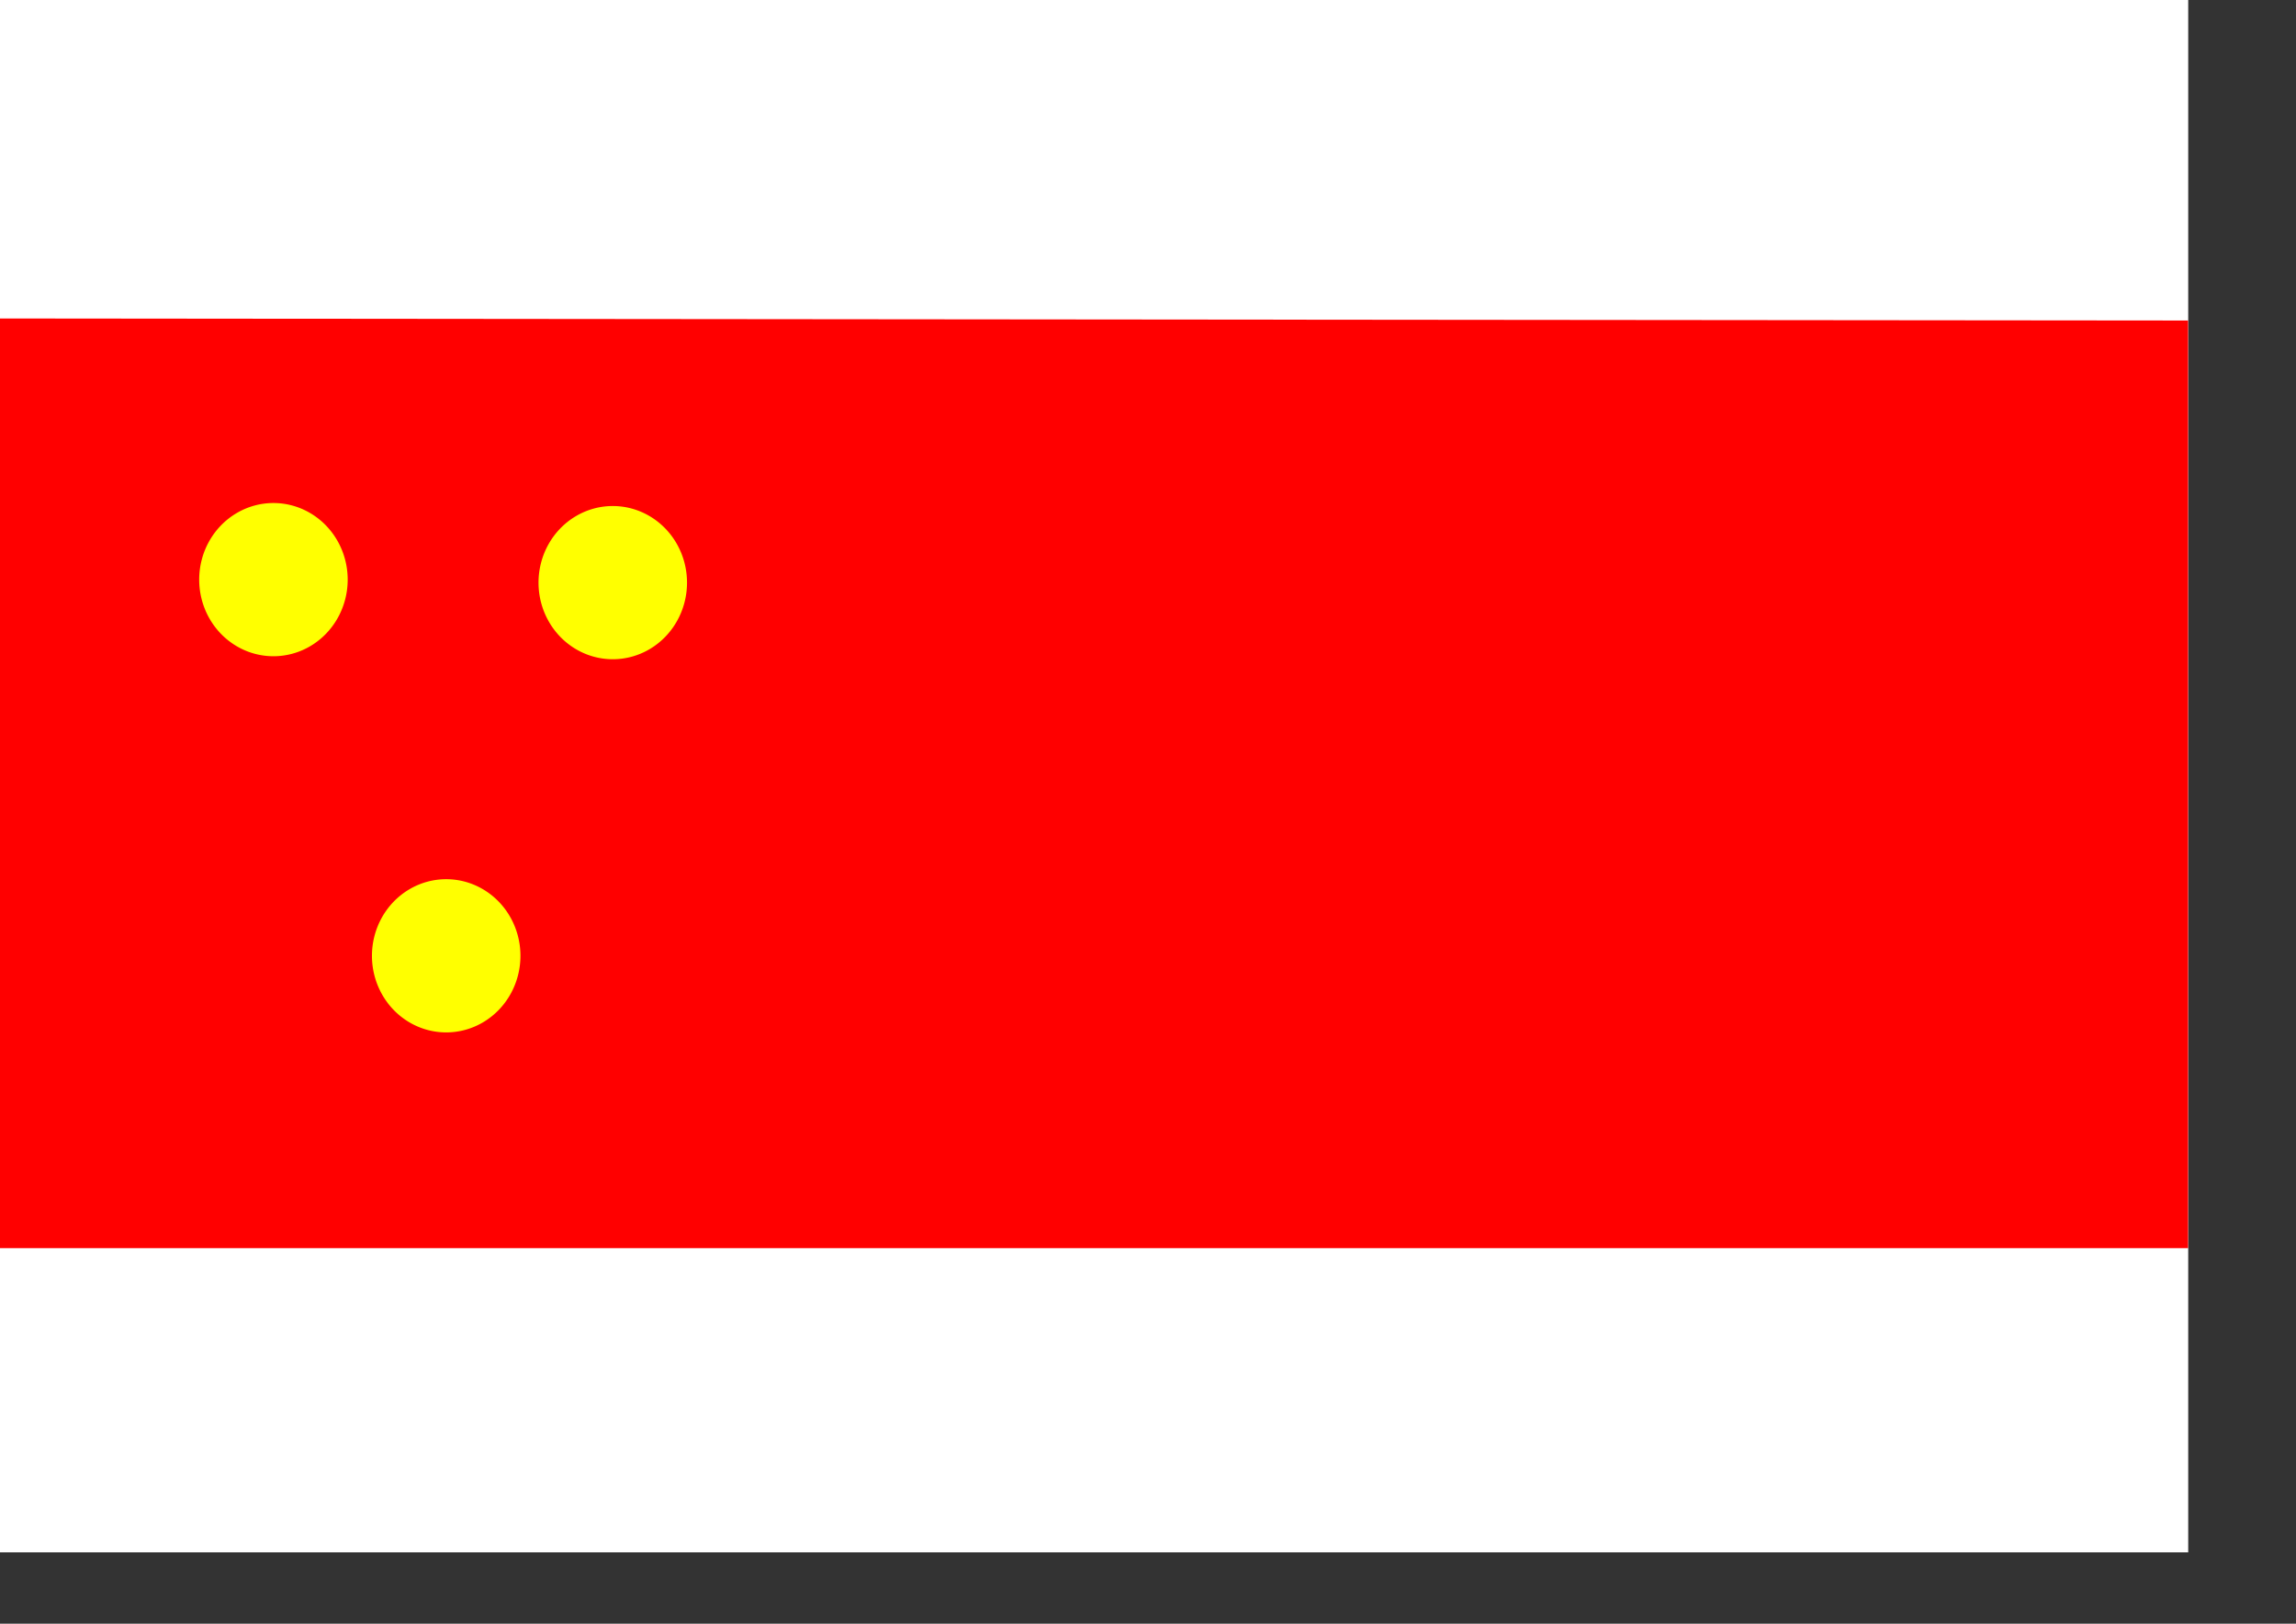 <?xml version="1.0" encoding="UTF-8" standalone="no"?>
<!-- Created with Inkscape (http://www.inkscape.org/) -->

<svg
   xmlns:dc="http://purl.org/dc/elements/1.1/"
   xmlns:cc="http://creativecommons.org/ns#"
   xmlns:rdf="http://www.w3.org/1999/02/22-rdf-syntax-ns#"
   xmlns:svg="http://www.w3.org/2000/svg"
   xmlns="http://www.w3.org/2000/svg"
   xmlns:sodipodi="http://sodipodi.sourceforge.net/DTD/sodipodi-0.dtd"
   xmlns:inkscape="http://www.inkscape.org/namespaces/inkscape"
   width="297mm"
   height="210mm"
   id="svg2816"
   version="1.1"
   inkscape:version="0.47 r22583"
   sodipodi:docname="Bergh_vlag.svg">
  <rect width="100%" height="100%" fill="#333333" stroke="none"/>
  <defs
     id="defs2818">
    <inkscape:perspective
       sodipodi:type="inkscape:persp3d"
       inkscape:vp_x="0 : 372.04724 : 1"
       inkscape:vp_y="0 : 1000 : 0"
       inkscape:vp_z="1052.3622 : 372.04724 : 1"
       inkscape:persp3d-origin="526.18109 : 248.03149 : 1"
       id="perspective2825" />
    <inkscape:perspective
       id="perspective2835"
       inkscape:persp3d-origin="0.5 : 0.33333333 : 1"
       inkscape:vp_z="1 : 0.5 : 1"
       inkscape:vp_y="0 : 1000 : 0"
       inkscape:vp_x="0 : 0.5 : 1"
       sodipodi:type="inkscape:persp3d" />
    <inkscape:perspective
       id="perspective2851"
       inkscape:persp3d-origin="0.5 : 0.33333333 : 1"
       inkscape:vp_z="1 : 0.5 : 1"
       inkscape:vp_y="0 : 1000 : 0"
       inkscape:vp_x="0 : 0.5 : 1"
       sodipodi:type="inkscape:persp3d" />
    <inkscape:perspective
       id="perspective3681"
       inkscape:persp3d-origin="0.5 : 0.33333333 : 1"
       inkscape:vp_z="1 : 0.5 : 1"
       inkscape:vp_y="0 : 1000 : 0"
       inkscape:vp_x="0 : 0.5 : 1"
       sodipodi:type="inkscape:persp3d" />
    <inkscape:perspective
       id="perspective3697"
       inkscape:persp3d-origin="0.5 : 0.33333333 : 1"
       inkscape:vp_z="1 : 0.5 : 1"
       inkscape:vp_y="0 : 1000 : 0"
       inkscape:vp_x="0 : 0.5 : 1"
       sodipodi:type="inkscape:persp3d" />
    <inkscape:perspective
       id="perspective3697-4"
       inkscape:persp3d-origin="0.5 : 0.33333333 : 1"
       inkscape:vp_z="1 : 0.5 : 1"
       inkscape:vp_y="0 : 1000 : 0"
       inkscape:vp_x="0 : 0.5 : 1"
       sodipodi:type="inkscape:persp3d" />
  </defs>
  <sodipodi:namedview
     inkscape:document-units="mm"
     pagecolor="#ffffff"
     bordercolor="#666666"
     borderopacity="1.0"
     inkscape:pageopacity="0.0"
     inkscape:pageshadow="2"
     inkscape:zoom="0.86831672"
     inkscape:cx="307.01286"
     inkscape:cy="231.97846"
     inkscape:current-layer="layer1"
     id="namedview2820"
     showgrid="false"
     inkscape:window-width="1600"
     inkscape:window-height="839"
     inkscape:window-x="-9"
     inkscape:window-y="-9"
     inkscape:window-maximized="1" />
  <g
     inkscape:label="Layer 1"
     inkscape:groupmode="layer"
     id="layer1">
    <path
       style="fill:#ffffff;fill-opacity:1;stroke:#000000;stroke-width:1.445px;stroke-linecap:butt;stroke-linejoin:miter;stroke-opacity:0"
       d="m -1.375,-3.924 -1.656,762.744 1072.854,0 10e-5,-761.071 L -1.375,-3.924 z"
       id="path2841"
       sodipodi:nodetypes="ccccc" />
    <path
       style="fill:#ff0000;fill-opacity:1;stroke:#000000;stroke-width:1.116px;stroke-linecap:butt;stroke-linejoin:miter;stroke-opacity:0"
       d="m -1.78,155.676 -1.656,454.43 1073.183,0 10e-5,-453.434 -1071.527,-0.997 z"
       id="path2841-1"
       sodipodi:nodetypes="ccccc" />
    <path
       sodipodi:type="arc"
       style="fill:#ffff00;fill-opacity:1;fill-rule:nonzero;stroke:#000000;stroke-width:0.964;stroke-linecap:square;stroke-linejoin:round;stroke-miterlimit:4;stroke-opacity:0;stroke-dasharray:none;stroke-dashoffset:0"
       id="path3687"
       sodipodi:cx="-1634.1963"
       sodipodi:cy="9.3395414"
       sodipodi:rx="36.852913"
       sodipodi:ry="40.307873"
       d="m -1597.343,9.34 a 36.853,40.308 0 1 1 -73.706,0 36.853,40.308 0 1 1 73.706,0 z"
       transform="matrix(0.985,0,0,0.929,1743.37,274.659)" />
    <path
       sodipodi:type="arc"
       style="fill:#ffff00;fill-opacity:1;fill-rule:nonzero;stroke:#000000;stroke-width:0.964;stroke-linecap:square;stroke-linejoin:round;stroke-miterlimit:4;stroke-opacity:0;stroke-dasharray:none;stroke-dashoffset:0"
       id="path3687-7"
       sodipodi:cx="-1634.1963"
       sodipodi:cy="9.3395414"
       sodipodi:rx="36.852913"
       sodipodi:ry="40.307873"
       d="m -1597.343,9.34 a 36.853,40.308 0 1 1 -73.706,0 36.853,40.308 0 1 1 73.706,0 z"
       transform="matrix(0.985,0,0,0.929,1909.267,276.128)" />
    <path
       sodipodi:type="arc"
       style="fill:#ffff00;fill-opacity:1;fill-rule:nonzero;stroke:#000000;stroke-width:0.964;stroke-linecap:square;stroke-linejoin:round;stroke-miterlimit:4;stroke-opacity:0;stroke-dasharray:none;stroke-dashoffset:0"
       id="path3687-0"
       sodipodi:cx="-1634.1963"
       sodipodi:cy="9.3395414"
       sodipodi:rx="36.852913"
       sodipodi:ry="40.307873"
       d="m -1597.343,9.34 a 36.853,40.308 0 1 1 -73.706,0 36.853,40.308 0 1 1 73.706,0 z"
       transform="matrix(0.985,0,0,0.929,1827.833,458.541)" />
  </g>
</svg>
